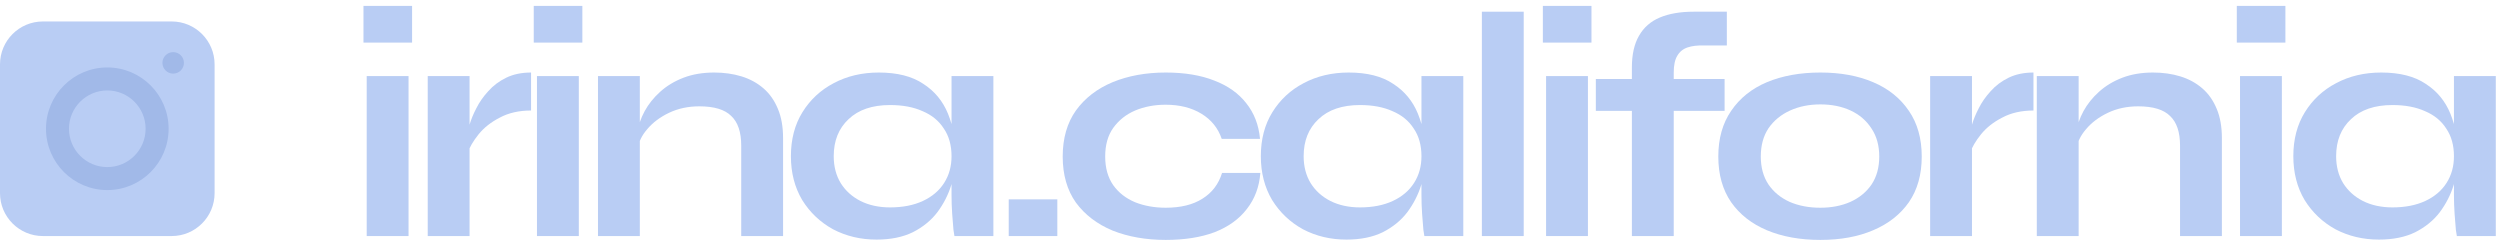<?xml version="1.0" encoding="UTF-8"?> <svg xmlns="http://www.w3.org/2000/svg" width="233" height="23" viewBox="0 0 233 23" fill="none"> <path d="M38.406 0.55V3.97H33.876V0.55H38.406ZM34.176 7.09H38.076V22H34.176V7.09Z" fill="#B9CDF4"></path> <path d="M39.864 7.09H43.764V22H39.864V7.09ZM49.494 10.3C48.374 10.3 47.404 10.52 46.584 10.96C45.764 11.38 45.104 11.9 44.604 12.52C44.104 13.14 43.754 13.74 43.554 14.32L43.524 12.67C43.544 12.43 43.624 12.08 43.764 11.62C43.904 11.14 44.114 10.63 44.394 10.09C44.674 9.53 45.044 9 45.504 8.5C45.964 7.98 46.524 7.56 47.184 7.24C47.844 6.92 48.614 6.76 49.494 6.76V10.3Z" fill="#B9CDF4"></path> <path d="M54.275 0.55V3.97H49.745V0.55H54.275ZM50.045 7.09H53.945V22H50.045V7.09Z" fill="#B9CDF4"></path> <path d="M55.732 7.09H59.632V22H55.732V7.09ZM66.562 6.76C67.482 6.76 68.332 6.88 69.112 7.12C69.892 7.36 70.572 7.73 71.152 8.23C71.732 8.73 72.182 9.37 72.502 10.15C72.822 10.91 72.982 11.82 72.982 12.88V22H69.082V13.57C69.082 12.31 68.772 11.39 68.152 10.81C67.552 10.21 66.562 9.91 65.182 9.91C64.142 9.91 63.202 10.11 62.362 10.51C61.522 10.91 60.842 11.42 60.322 12.04C59.802 12.64 59.502 13.27 59.422 13.93L59.392 12.4C59.492 11.7 59.722 11.02 60.082 10.36C60.442 9.7 60.922 9.1 61.522 8.56C62.142 8 62.872 7.56 63.712 7.24C64.552 6.92 65.502 6.76 66.562 6.76Z" fill="#B9CDF4"></path> <path d="M81.693 22.33C80.213 22.33 78.863 22.01 77.643 21.37C76.443 20.71 75.483 19.8 74.763 18.64C74.063 17.46 73.713 16.1 73.713 14.56C73.713 12.98 74.073 11.61 74.793 10.45C75.513 9.29 76.483 8.39 77.703 7.75C78.943 7.09 80.343 6.76 81.903 6.76C83.623 6.76 85.003 7.11 86.043 7.81C87.103 8.49 87.873 9.42 88.353 10.6C88.833 11.78 89.073 13.1 89.073 14.56C89.073 15.44 88.933 16.34 88.653 17.26C88.373 18.16 87.943 19 87.363 19.78C86.783 20.54 86.023 21.16 85.083 21.64C84.143 22.1 83.013 22.33 81.693 22.33ZM82.953 19.33C84.133 19.33 85.153 19.13 86.013 18.73C86.873 18.33 87.533 17.77 87.993 17.05C88.453 16.33 88.683 15.5 88.683 14.56C88.683 13.54 88.443 12.68 87.963 11.98C87.503 11.26 86.843 10.72 85.983 10.36C85.143 9.98 84.133 9.79 82.953 9.79C81.293 9.79 80.003 10.23 79.083 11.11C78.163 11.97 77.703 13.12 77.703 14.56C77.703 15.52 77.923 16.36 78.363 17.08C78.803 17.78 79.413 18.33 80.193 18.73C80.993 19.13 81.913 19.33 82.953 19.33ZM88.683 7.09H92.583V22H88.953C88.953 22 88.923 21.81 88.863 21.43C88.823 21.03 88.783 20.53 88.743 19.93C88.703 19.33 88.683 18.74 88.683 18.16V7.09Z" fill="#B9CDF4"></path> <path d="M98.543 18.58V22H94.013V18.58H98.543Z" fill="#B9CDF4"></path> <path d="M117.464 16.12C117.364 17.42 116.944 18.54 116.204 19.48C115.484 20.42 114.484 21.14 113.204 21.64C111.924 22.12 110.404 22.36 108.644 22.36C106.804 22.36 105.154 22.07 103.694 21.49C102.254 20.89 101.114 20.02 100.274 18.88C99.454 17.72 99.044 16.29 99.044 14.59C99.044 12.89 99.454 11.46 100.274 10.3C101.114 9.14 102.254 8.26 103.694 7.66C105.154 7.06 106.804 6.76 108.644 6.76C110.404 6.76 111.914 7.01 113.174 7.51C114.434 7.99 115.424 8.69 116.144 9.61C116.884 10.53 117.314 11.64 117.434 12.94H113.864C113.524 11.94 112.894 11.16 111.974 10.6C111.054 10.04 109.944 9.76 108.644 9.76C107.604 9.76 106.654 9.94 105.794 10.3C104.954 10.66 104.274 11.2 103.754 11.92C103.254 12.62 103.004 13.51 103.004 14.59C103.004 15.65 103.254 16.54 103.754 17.26C104.254 17.96 104.934 18.49 105.794 18.85C106.654 19.19 107.604 19.36 108.644 19.36C110.044 19.36 111.184 19.08 112.064 18.52C112.964 17.96 113.574 17.16 113.894 16.12H117.464Z" fill="#B9CDF4"></path> <path d="M125.49 22.33C124.01 22.33 122.66 22.01 121.44 21.37C120.24 20.71 119.28 19.8 118.56 18.64C117.86 17.46 117.51 16.1 117.51 14.56C117.51 12.98 117.87 11.61 118.59 10.45C119.31 9.29 120.28 8.39 121.5 7.75C122.74 7.09 124.14 6.76 125.7 6.76C127.42 6.76 128.8 7.11 129.84 7.81C130.9 8.49 131.67 9.42 132.15 10.6C132.63 11.78 132.87 13.1 132.87 14.56C132.87 15.44 132.73 16.34 132.45 17.26C132.17 18.16 131.74 19 131.16 19.78C130.58 20.54 129.82 21.16 128.88 21.64C127.94 22.1 126.81 22.33 125.49 22.33ZM126.75 19.33C127.93 19.33 128.95 19.13 129.81 18.73C130.67 18.33 131.33 17.77 131.79 17.05C132.25 16.33 132.48 15.5 132.48 14.56C132.48 13.54 132.24 12.68 131.76 11.98C131.3 11.26 130.64 10.72 129.78 10.36C128.94 9.98 127.93 9.79 126.75 9.79C125.09 9.79 123.8 10.23 122.88 11.11C121.96 11.97 121.5 13.12 121.5 14.56C121.5 15.52 121.72 16.36 122.16 17.08C122.6 17.78 123.21 18.33 123.99 18.73C124.79 19.13 125.71 19.33 126.75 19.33ZM132.48 7.09H136.38V22H132.75C132.75 22 132.72 21.81 132.66 21.43C132.62 21.03 132.58 20.53 132.54 19.93C132.5 19.33 132.48 18.74 132.48 18.16V7.09Z" fill="#B9CDF4"></path> <path d="M138.11 1.09H142.01V22H138.11V1.09Z" fill="#B9CDF4"></path> <path d="M148.325 0.55V3.97H143.795V0.55H148.325ZM144.095 7.09H147.995V22H144.095V7.09Z" fill="#B9CDF4"></path> <path d="M148.732 7.36H160.732V10.33H148.732V7.36ZM157.852 1.09H160.942V4.24H158.782C158.202 4.22 157.702 4.28 157.282 4.42C156.862 4.56 156.542 4.82 156.322 5.2C156.102 5.56 155.992 6.08 155.992 6.76V22H152.092V6.28C152.092 5.08 152.312 4.1 152.752 3.34C153.192 2.56 153.842 1.99 154.702 1.63C155.562 1.27 156.612 1.09 157.852 1.09Z" fill="#B9CDF4"></path> <path d="M169.656 22.36C167.776 22.36 166.116 22.06 164.676 21.46C163.256 20.86 162.146 19.99 161.346 18.85C160.546 17.69 160.146 16.27 160.146 14.59C160.146 12.91 160.546 11.49 161.346 10.33C162.146 9.15 163.256 8.26 164.676 7.66C166.116 7.06 167.776 6.76 169.656 6.76C171.536 6.76 173.176 7.06 174.576 7.66C175.996 8.26 177.106 9.15 177.906 10.33C178.706 11.49 179.106 12.91 179.106 14.59C179.106 16.27 178.706 17.69 177.906 18.85C177.106 19.99 175.996 20.86 174.576 21.46C173.176 22.06 171.536 22.36 169.656 22.36ZM169.656 19.36C170.696 19.36 171.626 19.18 172.446 18.82C173.286 18.44 173.946 17.9 174.426 17.2C174.906 16.48 175.146 15.61 175.146 14.59C175.146 13.57 174.906 12.7 174.426 11.98C173.946 11.24 173.296 10.68 172.476 10.3C171.656 9.92 170.716 9.73 169.656 9.73C168.616 9.73 167.676 9.92 166.836 10.3C165.996 10.68 165.326 11.23 164.826 11.95C164.346 12.67 164.106 13.55 164.106 14.59C164.106 15.61 164.346 16.48 164.826 17.2C165.306 17.9 165.966 18.44 166.806 18.82C167.646 19.18 168.596 19.36 169.656 19.36Z" fill="#B9CDF4"></path> <path d="M179.889 7.09H183.789V22H179.889V7.09ZM189.519 10.3C188.399 10.3 187.429 10.52 186.609 10.96C185.789 11.38 185.129 11.9 184.629 12.52C184.129 13.14 183.779 13.74 183.579 14.32L183.549 12.67C183.569 12.43 183.649 12.08 183.789 11.62C183.929 11.14 184.139 10.63 184.419 10.09C184.699 9.53 185.069 9 185.529 8.5C185.989 7.98 186.549 7.56 187.209 7.24C187.869 6.92 188.639 6.76 189.519 6.76V10.3Z" fill="#B9CDF4"></path> <path d="M189.83 7.09H193.73V22H189.83V7.09ZM200.66 6.76C201.58 6.76 202.43 6.88 203.21 7.12C203.99 7.36 204.67 7.73 205.25 8.23C205.83 8.73 206.28 9.37 206.6 10.15C206.92 10.91 207.08 11.82 207.08 12.88V22H203.18V13.57C203.18 12.31 202.87 11.39 202.25 10.81C201.65 10.21 200.66 9.91 199.28 9.91C198.24 9.91 197.3 10.11 196.46 10.51C195.62 10.91 194.94 11.42 194.42 12.04C193.9 12.64 193.6 13.27 193.52 13.93L193.49 12.4C193.59 11.7 193.82 11.02 194.18 10.36C194.54 9.7 195.02 9.1 195.62 8.56C196.24 8 196.97 7.56 197.81 7.24C198.65 6.92 199.6 6.76 200.66 6.76Z" fill="#B9CDF4"></path> <path d="M213 0.55V3.97H208.47V0.55H213ZM208.77 7.09H212.67V22H208.77V7.09Z" fill="#B9CDF4"></path> <path d="M221.718 22.33C220.238 22.33 218.888 22.01 217.668 21.37C216.468 20.71 215.508 19.8 214.788 18.64C214.088 17.46 213.738 16.1 213.738 14.56C213.738 12.98 214.098 11.61 214.818 10.45C215.538 9.29 216.508 8.39 217.728 7.75C218.968 7.09 220.368 6.76 221.928 6.76C223.648 6.76 225.028 7.11 226.068 7.81C227.128 8.49 227.898 9.42 228.378 10.6C228.858 11.78 229.098 13.1 229.098 14.56C229.098 15.44 228.958 16.34 228.678 17.26C228.398 18.16 227.968 19 227.388 19.78C226.808 20.54 226.048 21.16 225.108 21.64C224.168 22.1 223.038 22.33 221.718 22.33ZM222.978 19.33C224.158 19.33 225.178 19.13 226.038 18.73C226.898 18.33 227.558 17.77 228.018 17.05C228.478 16.33 228.708 15.5 228.708 14.56C228.708 13.54 228.468 12.68 227.988 11.98C227.528 11.26 226.868 10.72 226.008 10.36C225.168 9.98 224.158 9.79 222.978 9.79C221.318 9.79 220.028 10.23 219.108 11.11C218.188 11.97 217.728 13.12 217.728 14.56C217.728 15.52 217.948 16.36 218.388 17.08C218.828 17.78 219.438 18.33 220.218 18.73C221.018 19.13 221.938 19.33 222.978 19.33ZM228.708 7.09H232.608V22H228.978C228.978 22 228.948 21.81 228.888 21.43C228.848 21.03 228.808 20.53 228.768 19.93C228.728 19.33 228.708 18.74 228.708 18.16V7.09Z" fill="#B9CDF4"></path> <path d="M0 6C0 3.791 1.791 2 4 2H16C18.209 2 20 3.791 20 6V18C20 20.209 18.209 22 16 22H4C1.791 22 0 20.209 0 18V6Z" fill="#B9CDF4"></path> <path d="M10.001 6.286C6.849 6.286 4.286 8.85 4.286 12.001C4.286 15.152 6.849 17.715 10.001 17.715C13.152 17.715 15.715 15.152 15.715 12.001C15.715 8.85 13.152 6.286 10.001 6.286Z" fill="#A1B9E8"></path> <path d="M10 8.429C8.03 8.429 6.428 10.031 6.428 12C6.428 13.97 8.03 15.572 10 15.572C11.969 15.572 13.571 13.97 13.571 12C13.571 10.031 11.969 8.429 10 8.429Z" fill="#B9CDF4"></path> <path d="M16.14 4.858C15.588 4.858 15.138 5.307 15.138 5.86C15.138 6.413 15.588 6.862 16.14 6.862C16.693 6.862 17.143 6.413 17.143 5.86C17.143 5.307 16.693 4.858 16.14 4.858Z" fill="#A1B9E8"></path> </svg> 